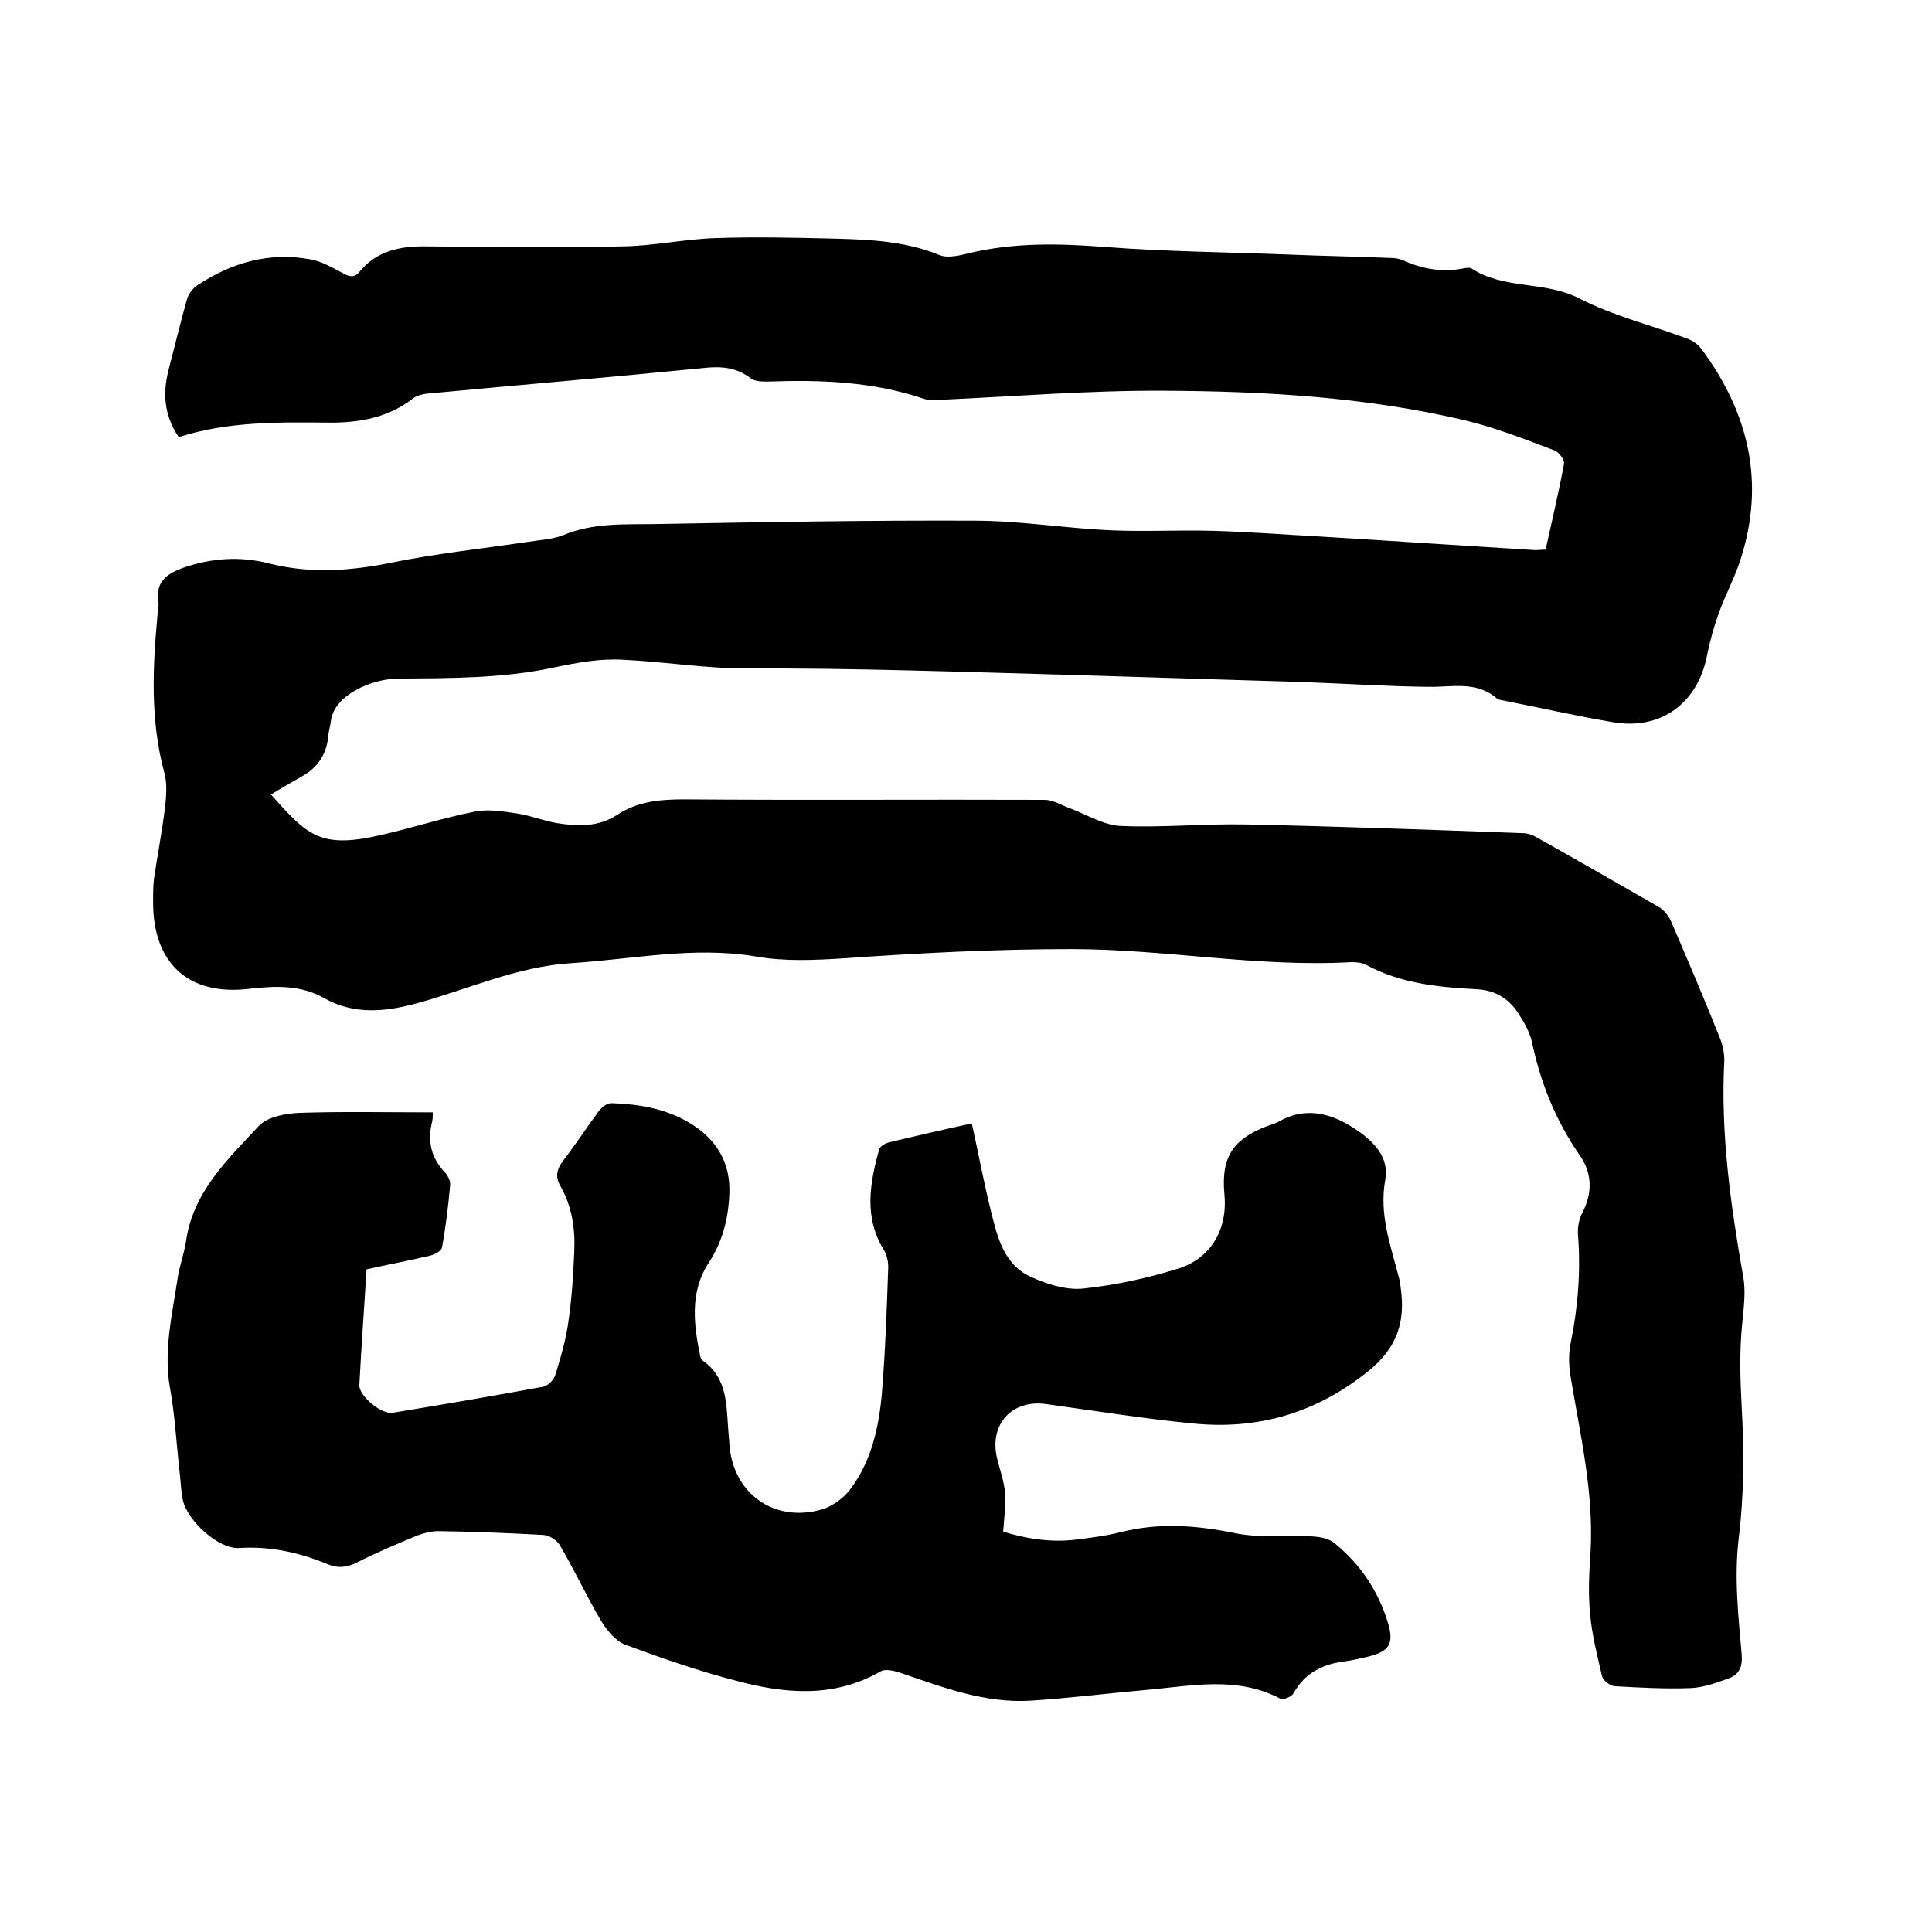 <svg enable-background="new 0 0 400 400" viewBox="0 0 400 400" xmlns="http://www.w3.org/2000/svg"><path d="m37 90.5c-3.3-4.9-3.3-9.7-1.9-14.7 1.2-4.6 2.3-9.2 3.6-13.8.3-1.1 1.2-2.3 2.1-2.9 7.1-4.7 14.9-7 23.5-5.4 2.3.4 4.5 1.7 6.6 2.8 1.4.8 2.4 1.1 3.5-.2 3.4-4.2 8.1-5.3 13.2-5.3 13.8.1 27.7.3 41.5 0 6.3-.1 12.6-1.5 18.9-1.7 8.2-.3 16.4-.1 24.7.1 7.4.2 14.7.5 21.8 3.4 1.7.7 4.2.1 6.2-.4 9.2-2.2 18.4-2 27.7-1.3 12.8 1 25.6 1.1 38.4 1.6 7 .3 14 .4 20.9.7.9 0 1.9.1 2.8.5 4 1.8 8 2.5 12.3 1.7.6-.1 1.4-.3 1.9 0 6.7 4.4 15.1 2.5 22.3 6.2 7 3.6 14.8 5.5 22.3 8.3 1.1.4 2.3 1.2 3 2.2 9.7 13.1 13.2 27.5 8.1 43.4-1.2 3.8-3.1 7.3-4.5 11.1-1 2.8-1.8 5.6-2.4 8.5-1.8 10.2-9.6 16-19.7 14.2-7.6-1.3-15.1-3-22.7-4.5-.4-.1-.9-.1-1.2-.4-4.3-3.7-9.3-2.3-14.2-2.4-8.8-.1-17.5-.7-26.3-1-16.3-.5-32.6-1-48.8-1.5-22-.6-44-1.4-66-1.3-8.6 0-17-1.4-25.5-1.8-4.8-.3-9.7.6-14.4 1.6-10.8 2.3-21.6 2.2-32.5 2.3-5.2.1-13 3.3-13.7 8.8-.1.9-.4 1.9-.5 2.8-.3 3.9-2.1 6.8-5.6 8.7-2.1 1.2-4.2 2.4-6.3 3.7 7.5 8.4 10.1 11.3 22.7 8.4 6.6-1.5 13-3.6 19.7-4.9 2.7-.5 5.7 0 8.4.4 2.8.4 5.5 1.5 8.3 2 4.3.7 8.6.9 12.6-1.7 4.2-2.8 8.9-3.2 13.9-3.2 24.9.2 49.8 0 74.6.1 1.7 0 3.4 1.1 5.1 1.7 3.5 1.3 7 3.5 10.5 3.7 8.7.4 17.5-.5 26.3-.3 19 .4 38.1 1.1 57.1 1.8 1 0 2.1.4 2.9.9 8.4 4.7 16.7 9.5 25.1 14.3 1.1.6 2.1 1.8 2.6 2.9 3.5 8.1 7 16.3 10.3 24.6.5 1.3.8 2.9.8 4.3-.8 15.1 1.3 29.9 3.9 44.8.6 3.1.1 6.5-.2 9.8-.6 5.8-.4 11.5-.1 17.3.5 8.9.5 18-.6 26.9-1 8.2-.1 16.2.6 24.3.2 2.6-.6 4.1-2.7 4.9-2.6.9-5.2 1.9-7.9 2-5.3.2-10.6-.1-15.8-.4-.9-.1-2.3-1.2-2.5-2-1-4.3-2.1-8.6-2.5-13-.4-4.2-.2-8.5.1-12.7.7-12.3-2.1-24.2-4.1-36.2-.4-2.3-.5-4.9 0-7.2 1.5-7.4 2.1-14.8 1.5-22.4-.1-1.5.2-3.2.9-4.5 2.2-4.2 2-8.4-.6-12-4.9-7.1-8-14.8-9.8-23.2-.4-2-1.5-4-2.6-5.7-2-3.3-4.8-5.2-9-5.4-7.8-.4-15.6-1.2-22.7-5-.9-.5-2-.6-3.1-.6-19.4 1.1-38.6-2.7-58-2.7-15.6 0-31.3.8-46.9 1.9-6.3.4-12.5.7-18.6-.4-12.8-2.1-25.3.6-37.9 1.4-11.5.7-21.6 5.5-32.4 8.4-6.4 1.7-12.7 2.3-18.8-1.1-4.9-2.8-10-2.6-15.4-2-12.7 1.6-20.2-5.2-20.1-18.1 0-1.6 0-3.2.2-4.8.7-4.7 1.6-9.4 2.2-14.1.3-2.6.6-5.3-.1-7.8-2.9-10.8-2.4-21.6-1.4-32.5.1-.9.3-1.9.2-2.8-.6-4 1.5-5.7 5-7 6-2.1 12-2.5 18.1-.9 8.4 2.1 16.7 1.5 25.1-.2 9.3-1.9 18.8-2.9 28.2-4.3 2.5-.4 5.1-.5 7.4-1.4 6.2-2.6 12.7-2.2 19.1-2.3 22-.4 44-.8 66-.7 9.5 0 19 1.6 28.5 2 6.9.3 13.9-.1 20.9.1 7.5.2 15 .8 22.5 1.2 14.8.9 29.6 1.9 44.3 2.8.6 0 1.2-.1 2.1-.1 1.3-5.9 2.7-11.8 3.8-17.7.2-.9-1.1-2.6-2.1-2.9-6.1-2.3-12.2-4.7-18.5-6.2-20.4-4.8-41.2-6-62.1-6.1-15.6-.1-31.3 1.2-46.9 1.9-.9 0-1.9.1-2.8-.2-10.6-3.6-21.4-4-32.4-3.6-1.2 0-2.7 0-3.6-.7-3-2.3-6.2-2.5-9.8-2.1-19.1 1.9-38.1 3.5-57.2 5.3-1 .1-2.1.4-2.9 1-5 3.9-10.9 5-17 5-10.6-.1-21.2-.3-31.5 3z"/><path d="m201.2 232.6c1.4 6.3 2.5 12.3 4 18.3 1.3 5.3 2.7 11 8.3 13.5 3.3 1.5 7.2 2.7 10.6 2.4 6.8-.7 13.6-2.2 20-4.2 6.8-2.2 10.1-8.3 9.4-15.4-.7-7.5 1.7-11.3 8.7-14 .8-.3 1.6-.5 2.4-.9 6-3.5 11.6-1.6 16.5 1.8 3.2 2.2 6.6 5.5 5.7 10.2-1.3 7.1 1.1 13.5 2.8 20.1.2.7.3 1.4.4 2.2 1 7-.7 12.4-6.6 17.2-10.9 8.8-23 12.3-36.6 10.9-10.1-1-20.1-2.6-30.2-4-7-1-11.8 4.1-10.2 11.1.6 2.5 1.5 4.9 1.7 7.4.2 2.3-.2 4.8-.4 7.9 4.1 1.3 9.3 2.3 14.7 1.7 3.3-.4 6.5-.8 9.7-1.6 7.9-2 15.6-1.4 23.5.2 5.2 1.1 10.7.4 16.1.7 1.6.1 3.4.4 4.6 1.4 5.3 4.3 9 9.8 11 16.3 1.4 4.5.4 6.1-4.1 7.2-1.4.3-2.9.7-4.3.9-4.7.5-8.7 2.3-11.1 6.7-.4.7-2.1 1.4-2.7 1.1-9.1-4.8-18.6-2.6-28-1.8-7.9.7-15.8 1.7-23.7 2.2-9.5.6-18.3-2.8-27.1-5.8-1.2-.4-3-.8-3.9-.3-9.7 5.6-19.8 4.7-29.9 2-7.8-2-15.5-4.7-23.1-7.5-2-.8-3.8-3-5-5-3-5.1-5.5-10.5-8.5-15.6-.6-1-2.1-2-3.3-2.1-7.3-.4-14.6-.7-21.9-.8-1.4 0-2.9.4-4.3.9-4.3 1.8-8.6 3.6-12.7 5.7-2.1 1-3.9 1.1-6 .2-5.8-2.4-11.8-3.7-18.2-3.3-4.2.3-10.9-5.7-11.7-10.2-.4-2.1-.4-4.2-.7-6.3-.6-5.5-.9-11.1-1.9-16.6-1.4-7.8.5-15.4 1.6-22.9.4-2.5 1.3-4.9 1.7-7.4 1.4-10.3 8.6-17 15.1-24 1.8-1.9 5.6-2.6 8.5-2.7 9.1-.3 18.1-.1 27.5-.1 0 .6 0 1.2-.1 1.8-1 3.9-.4 7.4 2.5 10.5.7.7 1.3 1.9 1.2 2.8-.4 4.3-.9 8.6-1.7 12.9-.1.7-1.6 1.5-2.6 1.7-4.2 1-8.5 1.8-13 2.8-.5 8-1.1 16-1.5 24-.1 2.2 4.6 6.1 6.9 5.7 10.4-1.7 20.9-3.5 31.2-5.4 1-.2 2.2-1.5 2.5-2.5 1.1-3.6 2.2-7.3 2.7-11.1.7-4.8 1-9.7 1.2-14.5.2-4.7-.5-9.3-2.9-13.5-1.1-1.9-.7-3.5.6-5.2 2.6-3.4 4.9-6.9 7.4-10.3.6-.8 1.8-1.7 2.7-1.6 5.6.2 11.1 1.1 16.1 4.1 5.5 3.3 8.5 8.2 8.2 14.7-.2 5.1-1.4 9.9-4.3 14.3-3.9 6-3.1 12.7-1.7 19.4.1.3.2.7.5.8 4.7 3.3 4.9 8.3 5.2 13.3.1 1.3.2 2.5.3 3.8.6 10.3 9.2 16.6 19.2 13.7 2.3-.7 4.7-2.5 6.1-4.5 4.2-5.8 5.7-12.7 6.3-19.7.7-8.6 1-17.3 1.3-26 0-1.2-.3-2.5-.9-3.5-4.2-6.8-2.9-13.8-1-20.8.2-.7 1.3-1.3 2.1-1.5 5.5-1.3 11-2.6 17.1-3.9z"/></svg>